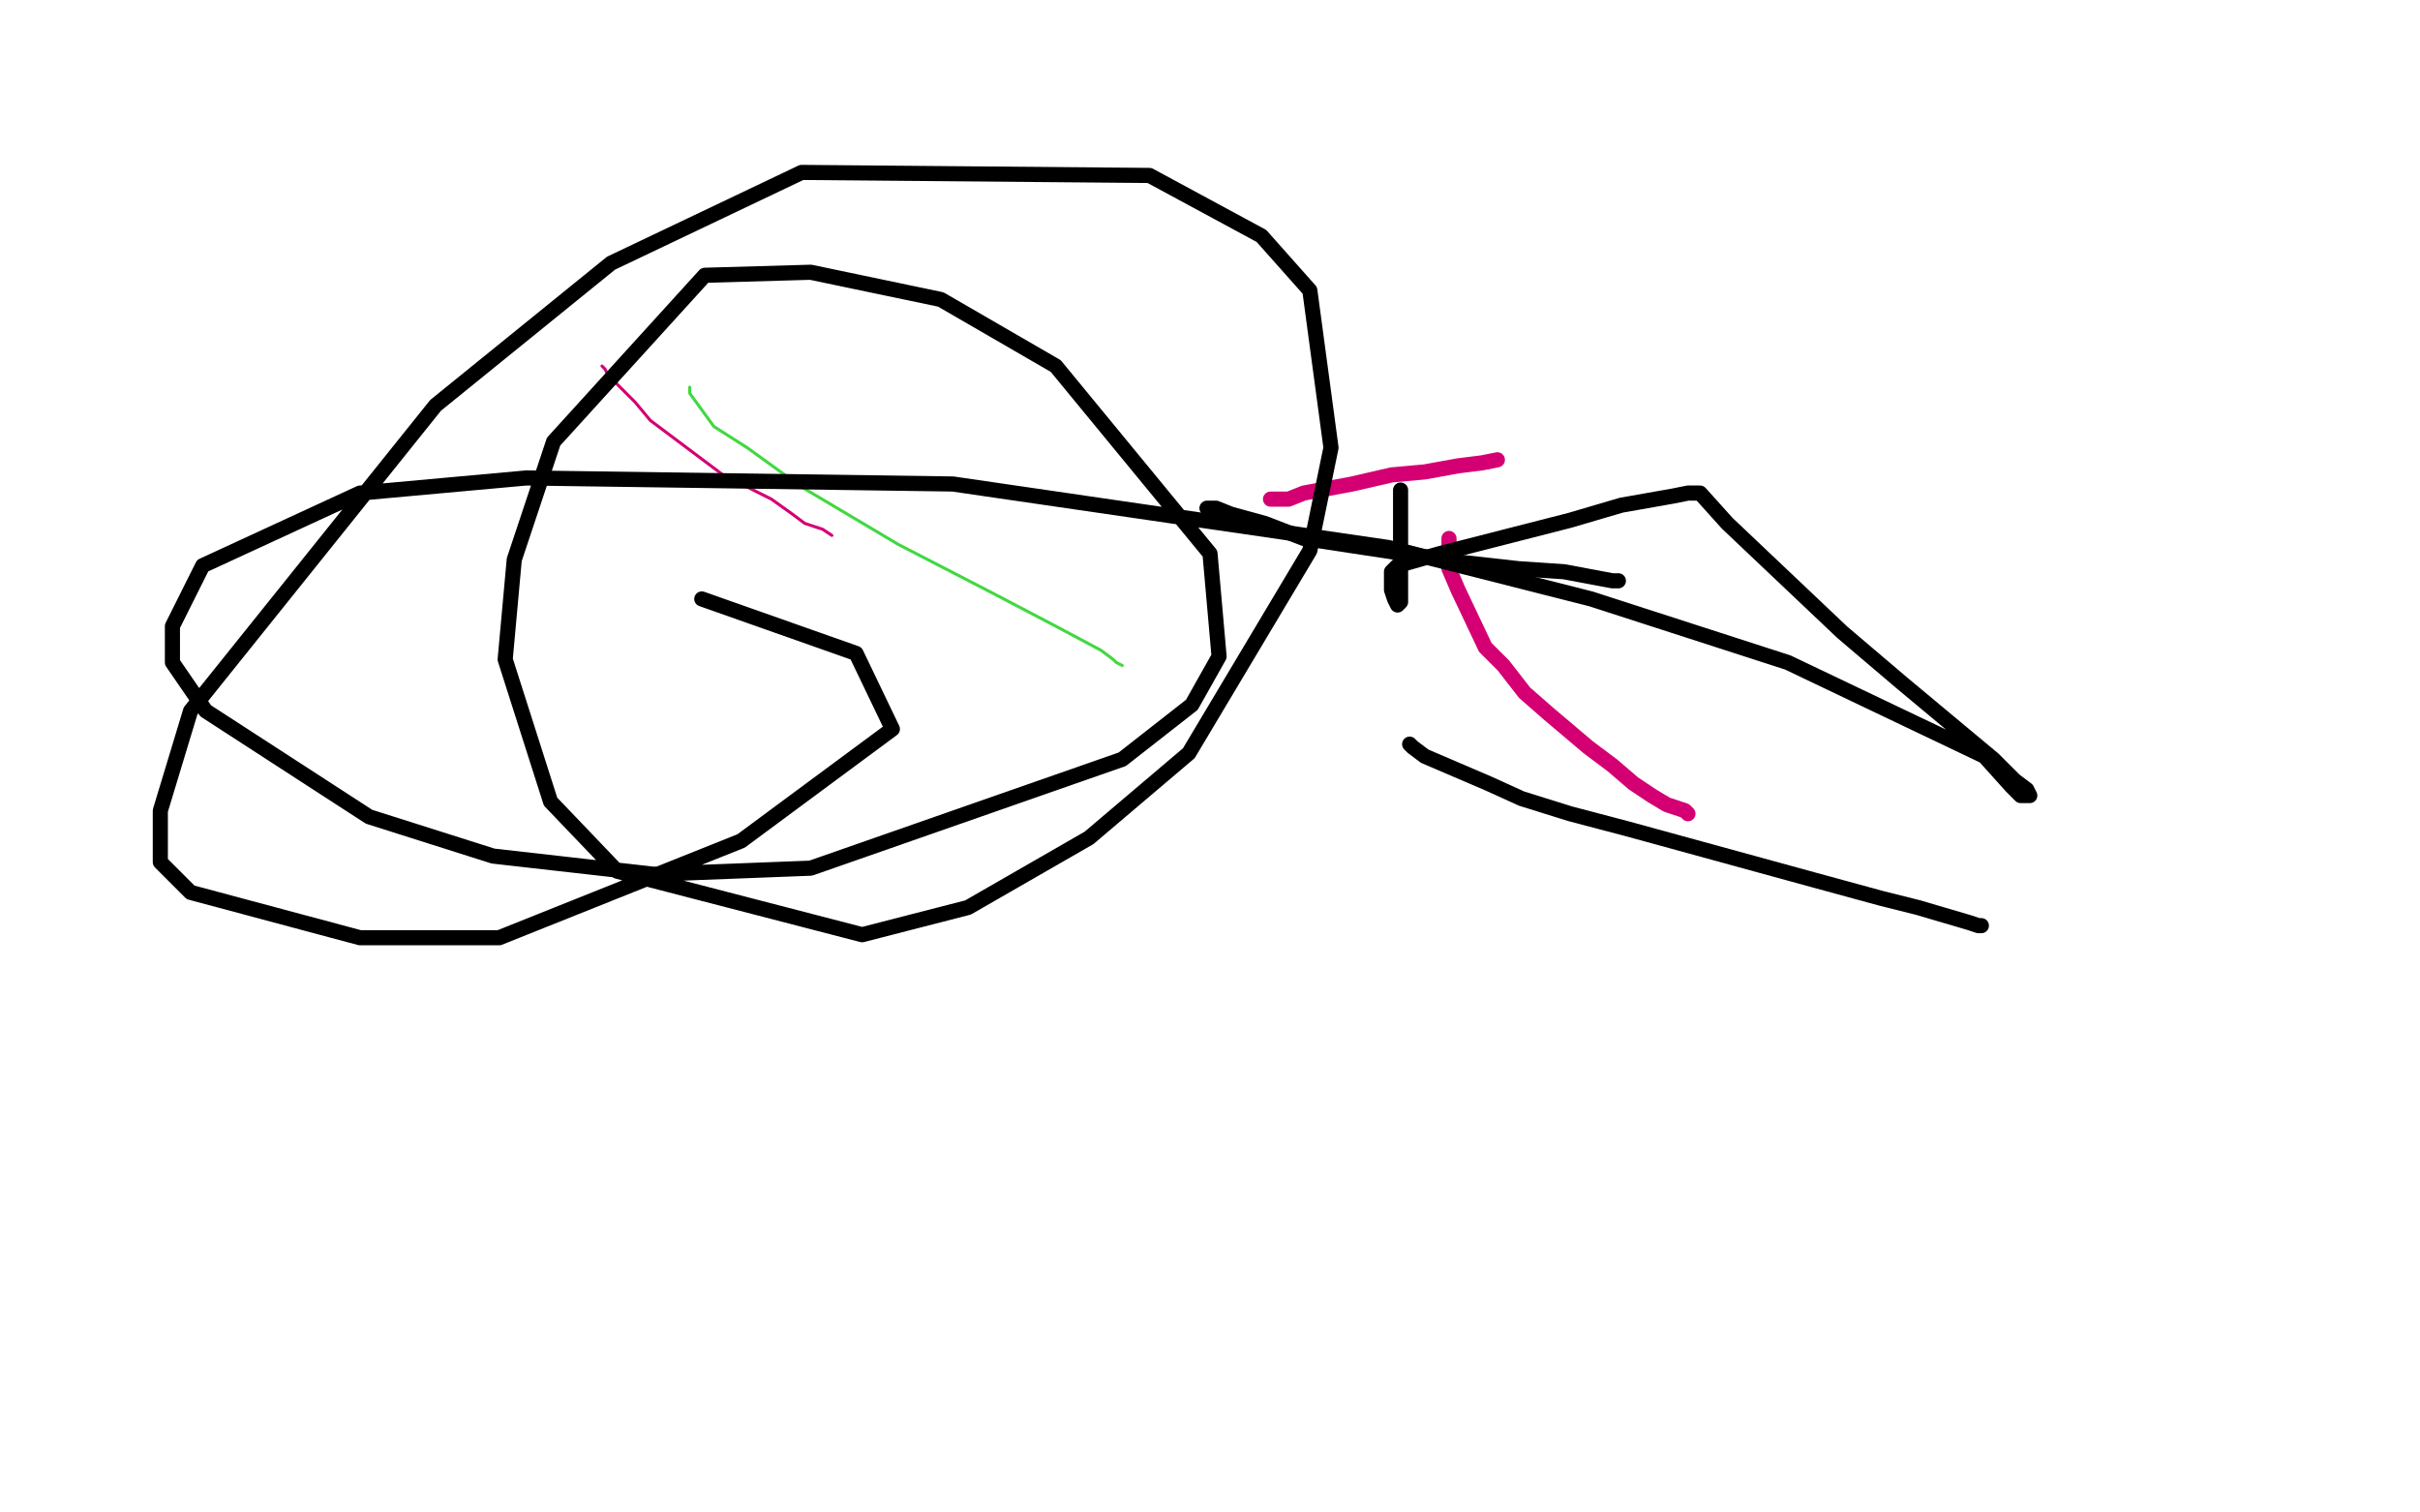 <?xml version="1.0" standalone="no"?>
<!DOCTYPE svg PUBLIC "-//W3C//DTD SVG 1.1//EN"
"http://www.w3.org/Graphics/SVG/1.1/DTD/svg11.dtd">

<svg width="800" height="500" version="1.1" xmlns="http://www.w3.org/2000/svg" xmlns:xlink="http://www.w3.org/1999/xlink" style="stroke-antialiasing: false"><desc>This SVG has been created on https://colorillo.com/</desc><rect x='0' y='0' width='800' height='500' style='fill: rgb(255,255,255); stroke-width:0' /><polyline points="228,128 228,130 228,130 236,141 236,141 247,148 247,148 265,161 265,161 297,180 297,180 328,196 328,196 349,207 349,207 364,215 364,215 368,218 368,218 369,219 369,219 371,220" style="fill: none; stroke: #41d841; stroke-width: 1; stroke-linejoin: round; stroke-linecap: round; stroke-antialiasing: false; stroke-antialias: 0; opacity: 1.0"/>
<polyline points="199,121 200,122 200,122 201,124 201,124 205,128 205,128 210,133 210,133 215,139 215,139 223,145 223,145 239,157 239,157 255,165 255,165 262,170 262,170 266,173 266,173 269,174 269,174 272,175 272,175 275,177 275,177" style="fill: none; stroke: #d40073; stroke-width: 1; stroke-linejoin: round; stroke-linecap: round; stroke-antialiasing: false; stroke-antialias: 0; opacity: 1.0"/>
<polyline points="420,165 422,165 422,165 426,165 426,165 431,163 431,163 447,160 447,160 460,157 460,157 471,156 471,156 482,154 482,154 490,153 490,153 495,152 495,152" style="fill: none; stroke: #d40073; stroke-width: 5; stroke-linejoin: round; stroke-linecap: round; stroke-antialiasing: false; stroke-antialias: 0; opacity: 1.0"/>
<polyline points="479,178 479,180 479,180 479,183 479,183 479,188 479,188 482,195 482,195 491,214 491,214 497,220 497,220 504,229 504,229 512,236 512,236 525,247 525,247 533,253 533,253 540,259 540,259 546,263 546,263 551,266 551,266 557,268 557,268 558,269 558,269" style="fill: none; stroke: #d40073; stroke-width: 5; stroke-linejoin: round; stroke-linecap: round; stroke-antialiasing: false; stroke-antialias: 0; opacity: 1.0"/>
<polyline points="463,162 463,165 463,165 463,169 463,169 463,173 463,173 463,181 463,181 463,189 463,189 463,192 463,192 463,199 463,199 462,200 461,198 460,195 460,194 460,193 460,192 460,191 460,189 462,187 476,183 519,172 536,167 553,164 558,163 559,163 560,163 562,163 571,173 609,209 629,226 659,251 666,258 670,261 671,263 668,263 665,260 656,250 591,219 526,198 459,181 315,160 174,158 119,163 67,187 57,207 57,219 68,235 122,270 163,283 216,289 268,287 371,251 394,233 403,217 400,183 349,121 311,99 268,90 233,91 183,146 170,185 167,218 182,265 204,288 285,309 320,300 360,277 393,249 433,182 440,148 433,96 417,78 380,58 265,57 202,87 144,134 63,235 53,268 53,285 63,295 119,310 165,310 245,278 295,241 283,216 232,198" style="fill: none; stroke: #000000; stroke-width: 5; stroke-linejoin: round; stroke-linecap: round; stroke-antialiasing: false; stroke-antialias: 0; opacity: 1.0"/>
<polyline points="399,168 402,168 402,168 407,170 407,170 418,173 418,173 431,178 431,178 464,183 464,183 484,186 484,186 502,188 502,188 517,189 517,189 533,192 533,192 535,192 535,192" style="fill: none; stroke: #000000; stroke-width: 5; stroke-linejoin: round; stroke-linecap: round; stroke-antialiasing: false; stroke-antialias: 0; opacity: 1.0"/>
<polyline points="466,246 467,247 467,247 471,250 471,250 492,259 492,259 503,264 503,264 519,269 519,269 538,274 538,274 600,291 600,291 622,297 622,297 634,300 634,300 651,305 651,305 654,306 654,306 655,306 655,306" style="fill: none; stroke: #000000; stroke-width: 5; stroke-linejoin: round; stroke-linecap: round; stroke-antialiasing: false; stroke-antialias: 0; opacity: 1.0"/>
</svg>
